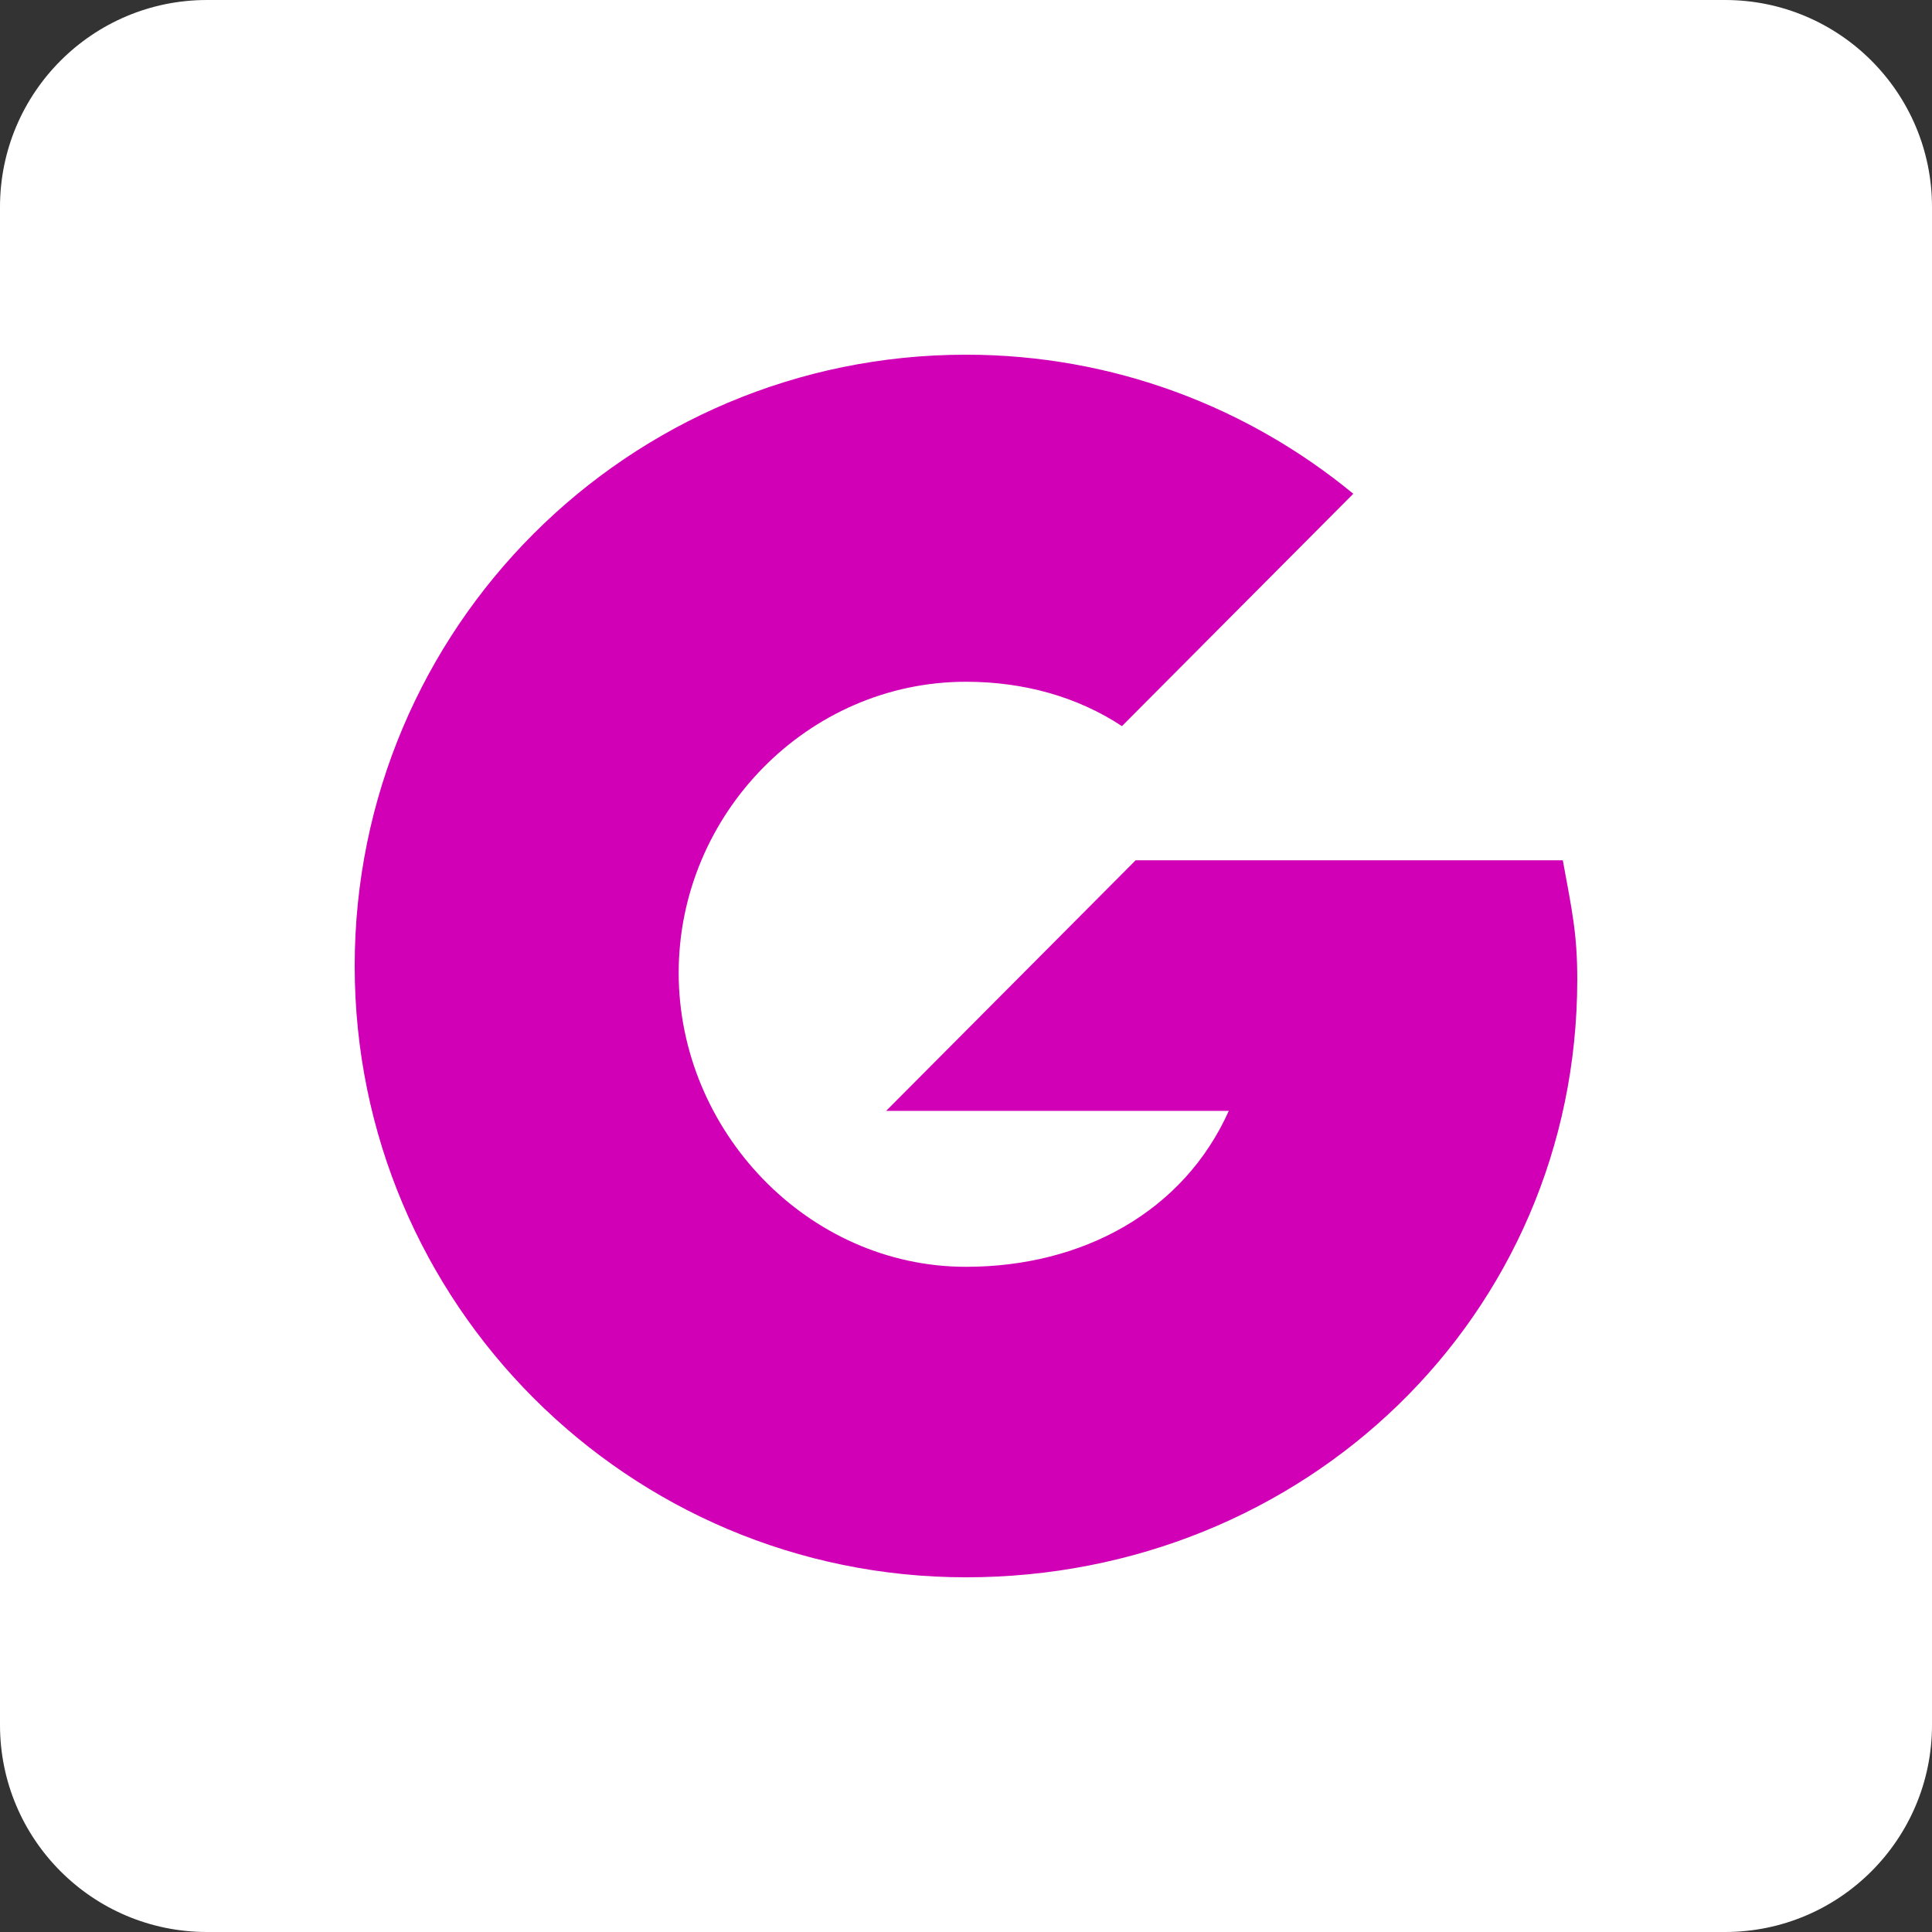 <svg width="56" height="56" viewBox="0 0 56 56" fill="none" xmlns="http://www.w3.org/2000/svg">
<rect x="0" y="0" width="56" height="56" fill="#333333" stroke="none"/>
<path d="M0 6C0 2.686 2.686 0 6 0H50C53.314 0 56 2.686 56 6V50C56 53.314 53.314 56 50 56H6C2.686 56 0 53.314 0 50V6Z" fill="white"/>
<path d="M45.299 24.936H32.917L25.685 32.199H35.617C34.311 35.115 31.387 36.719 27.998 36.719C23.415 36.719 19.672 32.777 19.672 28.198C19.672 23.6 23.417 19.761 28 19.761C29.674 19.761 31.232 20.197 32.52 21.047L39.226 14.312C36.181 11.804 32.272 10.281 28 10.281C18.21 10.281 10.281 18.206 10.281 28C10.281 37.779 18.21 45.719 28 45.719C37.789 45.719 45.718 38.166 45.718 28.387C45.718 27.064 45.566 26.394 45.299 24.936Z" fill="#D100B6"/>
</svg>
